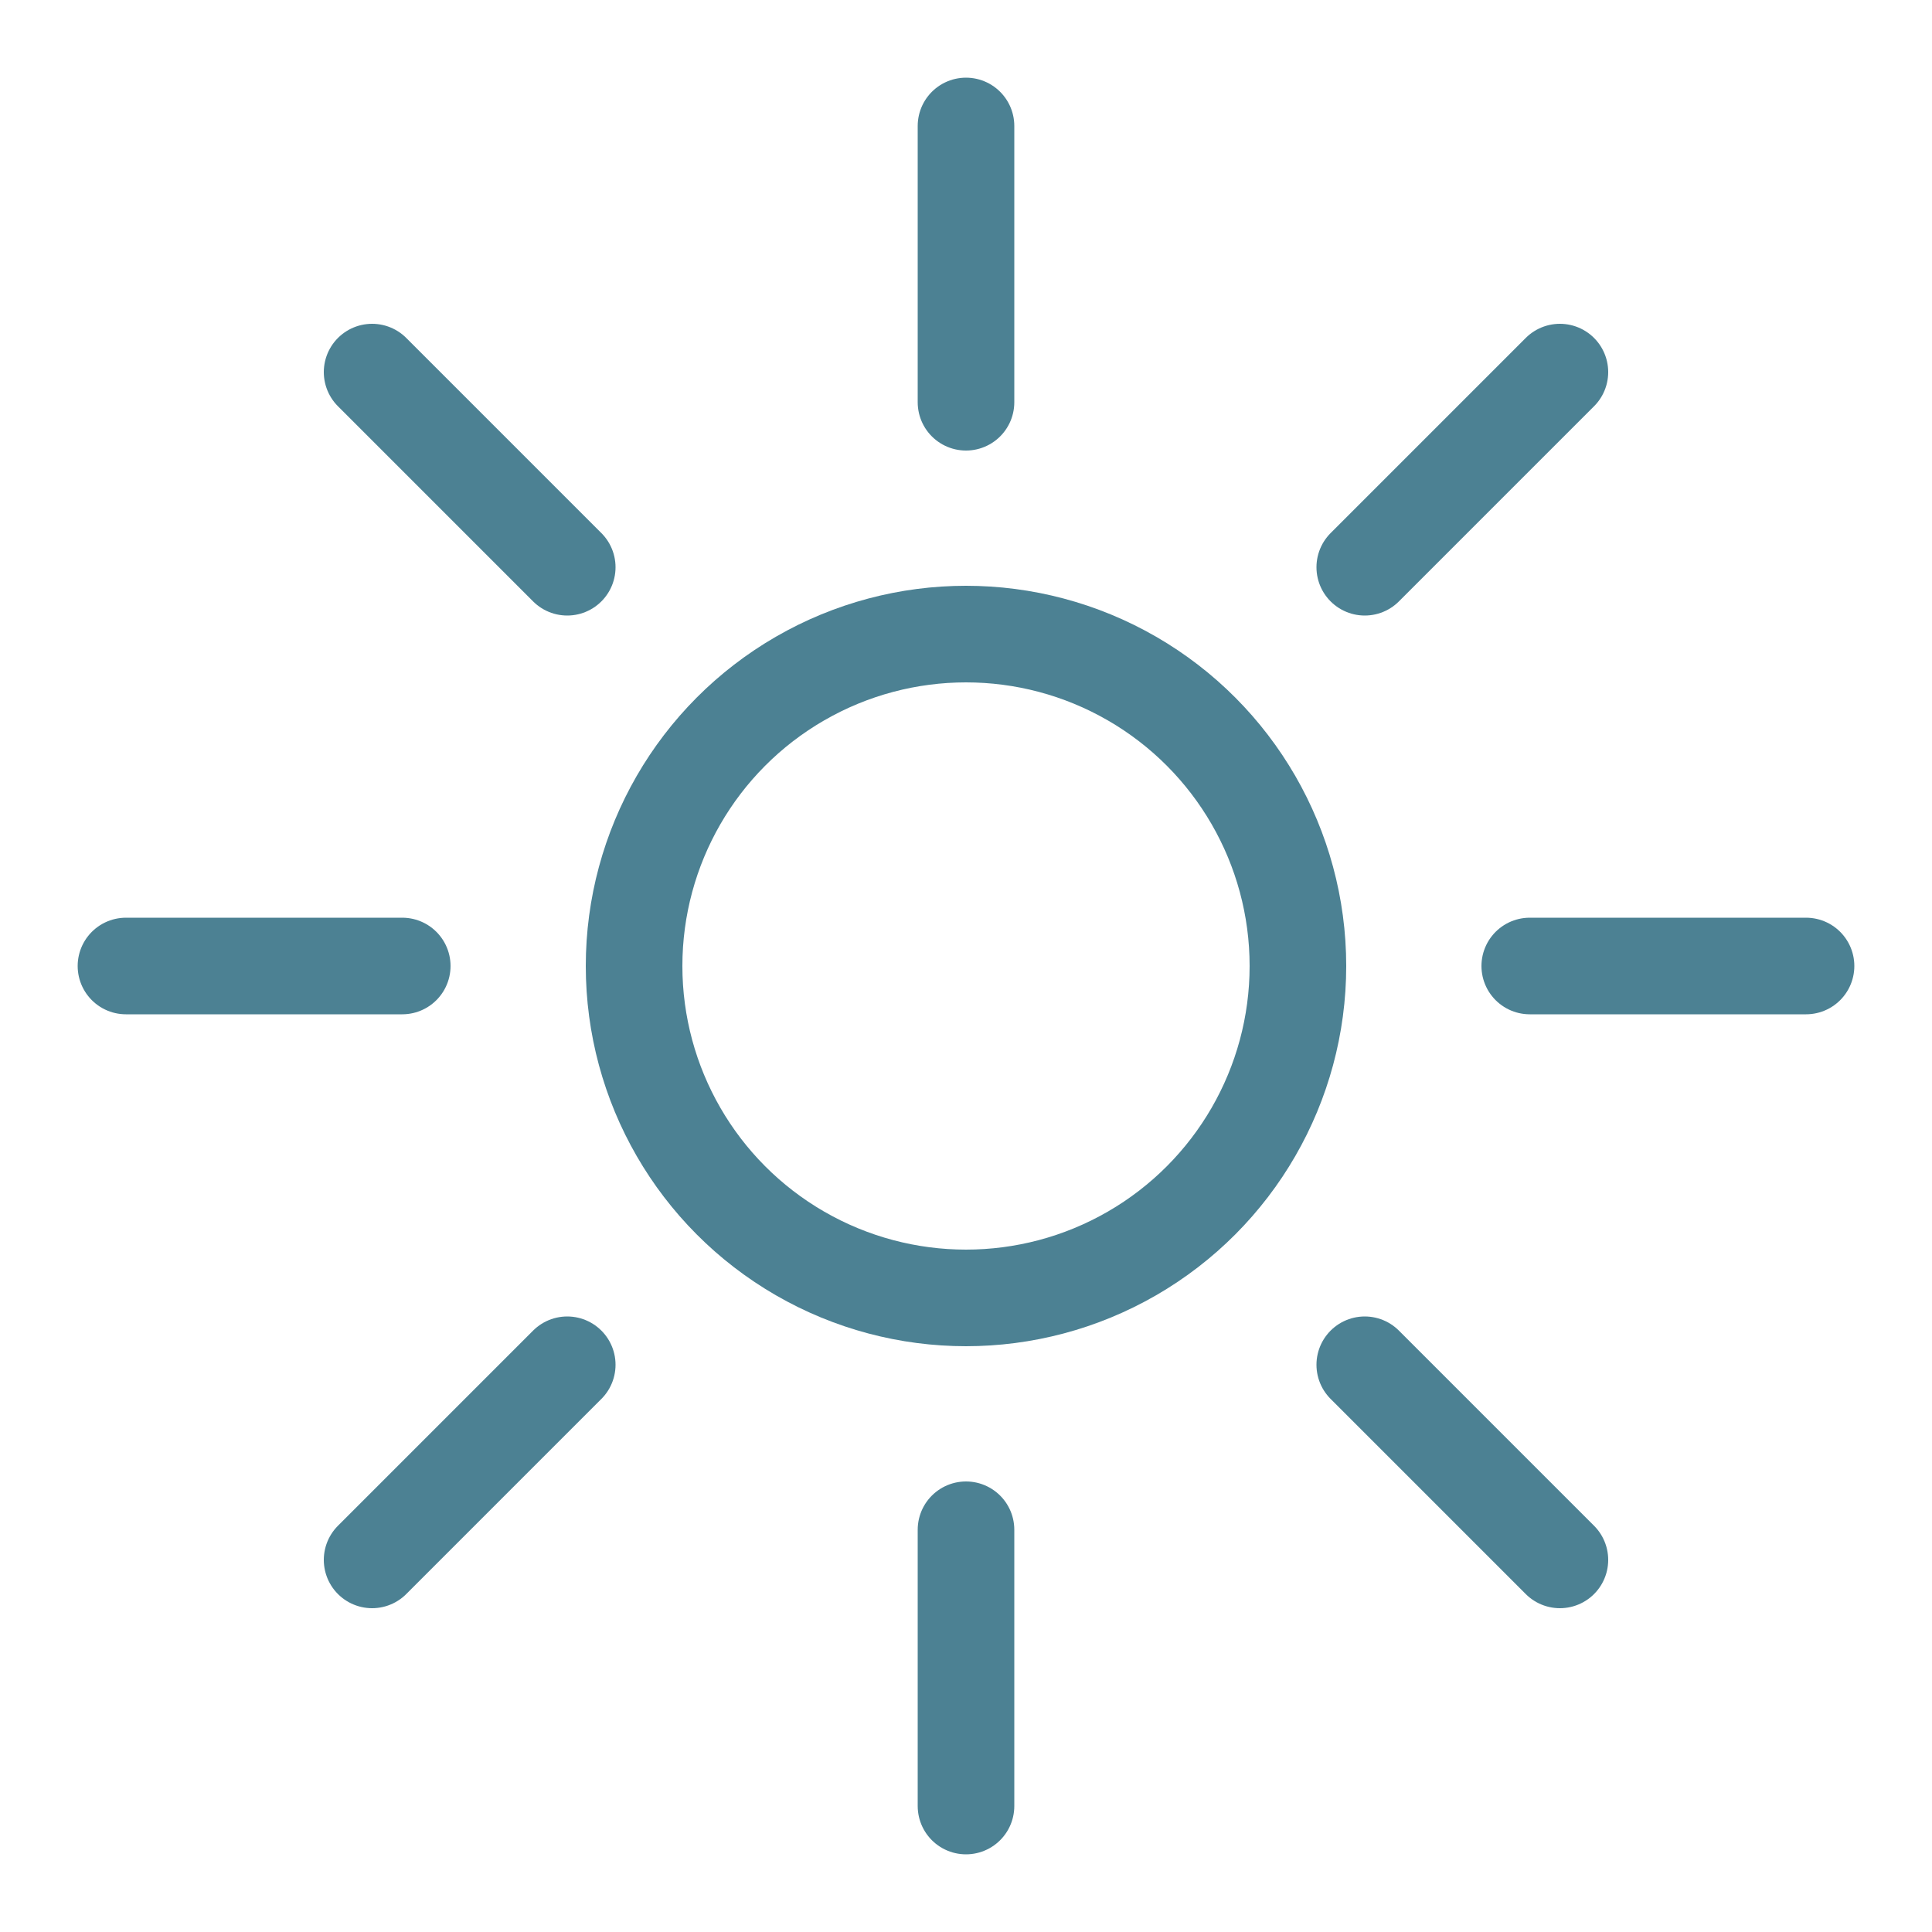 <?xml version="1.0" encoding="UTF-8"?>
<svg id="Layer_1" data-name="Layer 1" xmlns="http://www.w3.org/2000/svg" viewBox="0 0 100 100">
  <defs>
    <style>
      .cls-1, .cls-2 {
        fill: none;
        stroke: #4c8193;
        stroke-miterlimit: 10;
        stroke-width: 5px;
      }

      .cls-2 {
        stroke-linecap: round;
      }
    </style>
  </defs>
  <circle class="cls-1" cx="50" cy="50" r="17.18"/>
  <line class="cls-2" x1="29.36" y1="70.64" x2="19.26" y2="80.74"/>
  <line class="cls-2" x1="80.74" y1="19.26" x2="70.64" y2="29.36"/>
  <line class="cls-2" x1="70.64" y1="70.64" x2="80.74" y2="80.74"/>
  <line class="cls-2" x1="19.26" y1="19.26" x2="29.36" y2="29.36"/>
  <line class="cls-2" x1="50" y1="79.18" x2="50" y2="93.48"/>
  <line class="cls-2" x1="50" y1="6.52" x2="50" y2="20.82"/>
  <line class="cls-2" x1="79.18" y1="50" x2="93.48" y2="50"/>
  <line class="cls-2" x1="6.52" y1="50" x2="20.82" y2="50"/>
</svg>